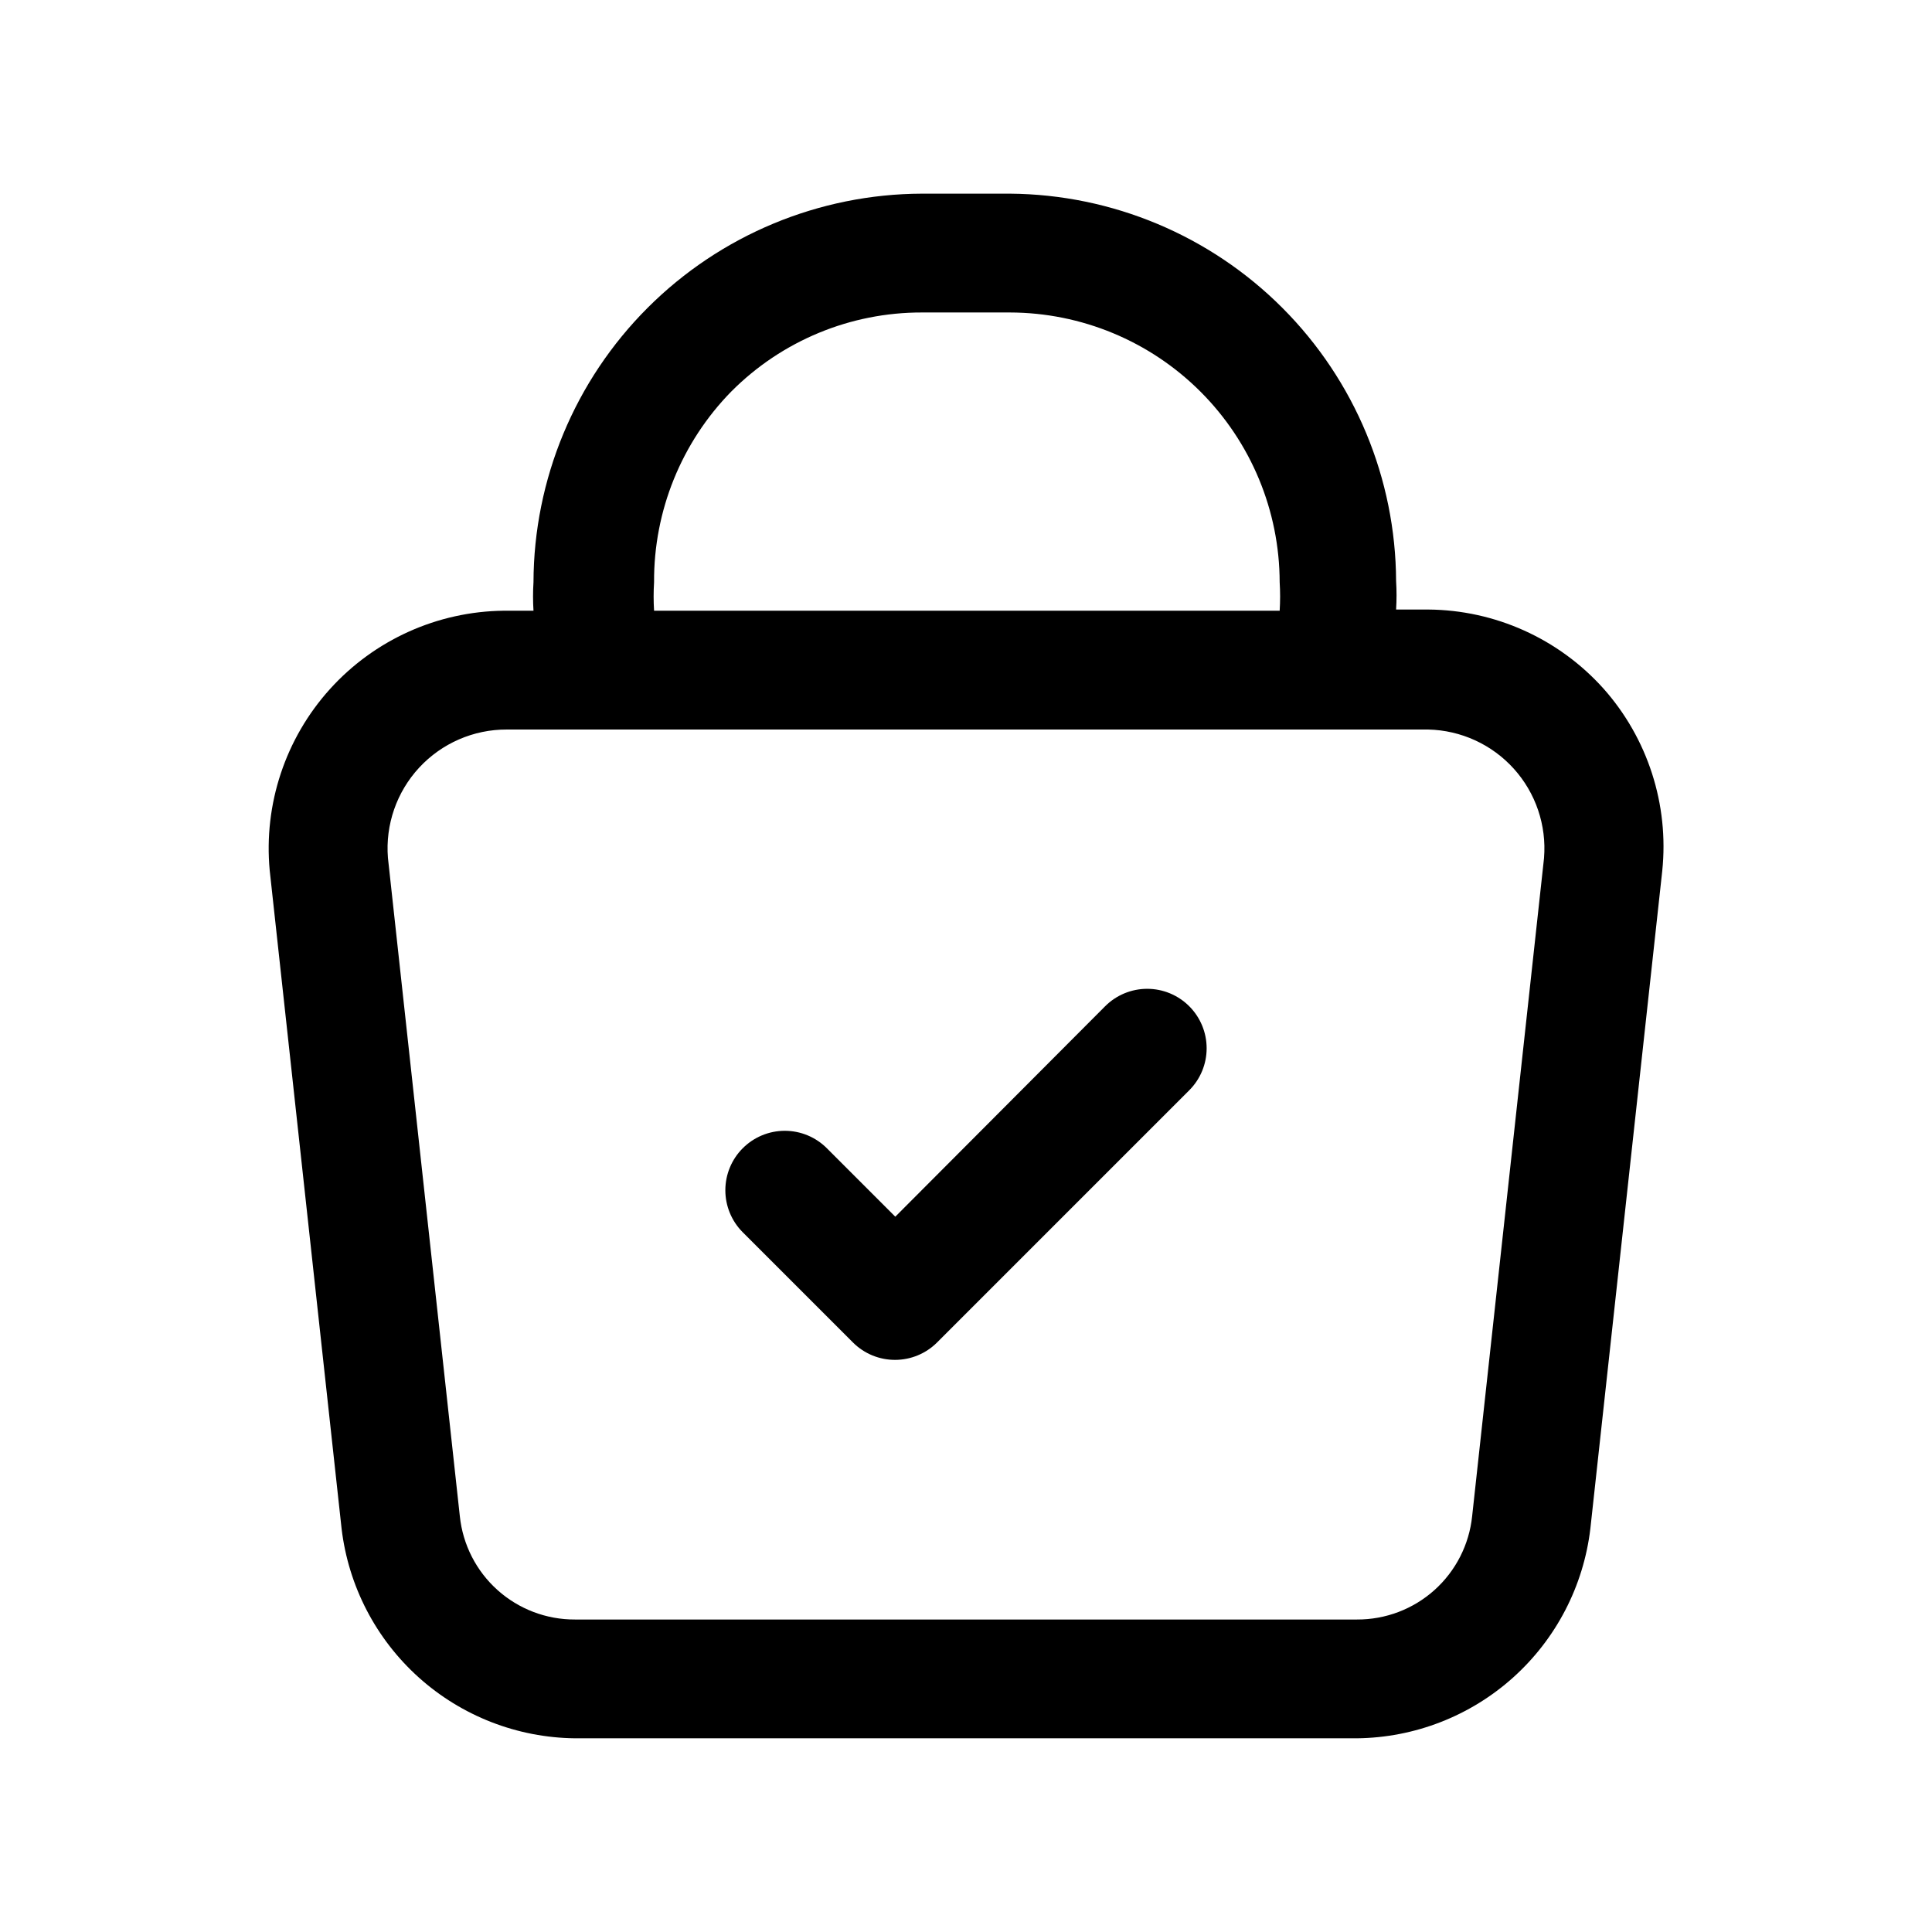 <?xml version="1.0" encoding="UTF-8"?>
<!-- Uploaded to: SVG Repo, www.svgrepo.com, Generator: SVG Repo Mixer Tools -->
<svg fill="#000000" width="800px" height="800px" version="1.1" viewBox="144 144 512 512" xmlns="http://www.w3.org/2000/svg">
 <g>
  <path d="m568.93 326.47c-11.844-13.207-28.707-20.812-46.445-20.938h-8.504c0.156-2.516 0.156-5.043 0-7.559-0.121-27.133-10.934-53.121-30.09-72.336s-45.113-30.109-72.246-30.316h-23.301c-27.281 0.086-53.426 10.961-72.715 30.25-19.293 19.293-30.168 45.434-30.25 72.719-0.156 2.516-0.156 5.039 0 7.555h-7.871c-17.598 0.191-34.316 7.734-46.102 20.805-11.781 13.07-17.562 30.477-15.934 48l19.051 174.44c1.801 15.203 9.07 29.227 20.457 39.457 11.391 10.227 26.113 15.957 41.418 16.121h207.19c15.305-0.164 30.031-5.894 41.418-16.121 11.387-10.23 18.66-24.254 20.457-39.457l19.051-174.29c1.816-17.586-3.84-35.125-15.586-48.336zm-231.12-78.719h-0.004c13.375-13.449 31.574-20.988 50.539-20.941h23.301c18.945 0.043 37.102 7.586 50.496 20.984 13.398 13.395 20.941 31.551 20.984 50.496 0.156 2.516 0.156 5.039 0 7.555h-165.79c-0.156-2.516-0.156-5.039 0-7.555-0.109-18.887 7.25-37.051 20.465-50.539zm215.38 123.59-19.055 174.45c-0.781 7.543-4.34 14.523-9.984 19.59-5.648 5.062-12.973 7.844-20.559 7.805h-207.19c-7.582 0.039-14.91-2.742-20.555-7.805-5.648-5.066-9.207-12.047-9.988-19.59l-19.051-174.45c-0.703-8.777 2.301-17.449 8.281-23.91 5.984-6.465 14.402-10.125 23.207-10.098h244.19c8.668 0.191 16.875 3.945 22.688 10.383 5.809 6.434 8.707 14.984 8.012 23.625z"/>
  <path d="m436.84 410.7-55.578 55.734-18.105-18.105c-2.953-2.981-6.981-4.656-11.176-4.656-4.199 0-8.223 1.676-11.18 4.656-2.934 2.949-4.578 6.941-4.578 11.102 0 4.156 1.645 8.148 4.578 11.098l29.285 29.285c2.969 2.945 6.992 4.59 11.176 4.566 4.133-0.02 8.09-1.66 11.023-4.566l66.914-66.914h-0.004c2.934-2.949 4.578-6.938 4.578-11.098 0-4.16-1.645-8.148-4.578-11.102-2.957-2.981-6.981-4.656-11.176-4.656-4.199 0-8.223 1.676-11.18 4.656z"/>
 </g>
</svg>